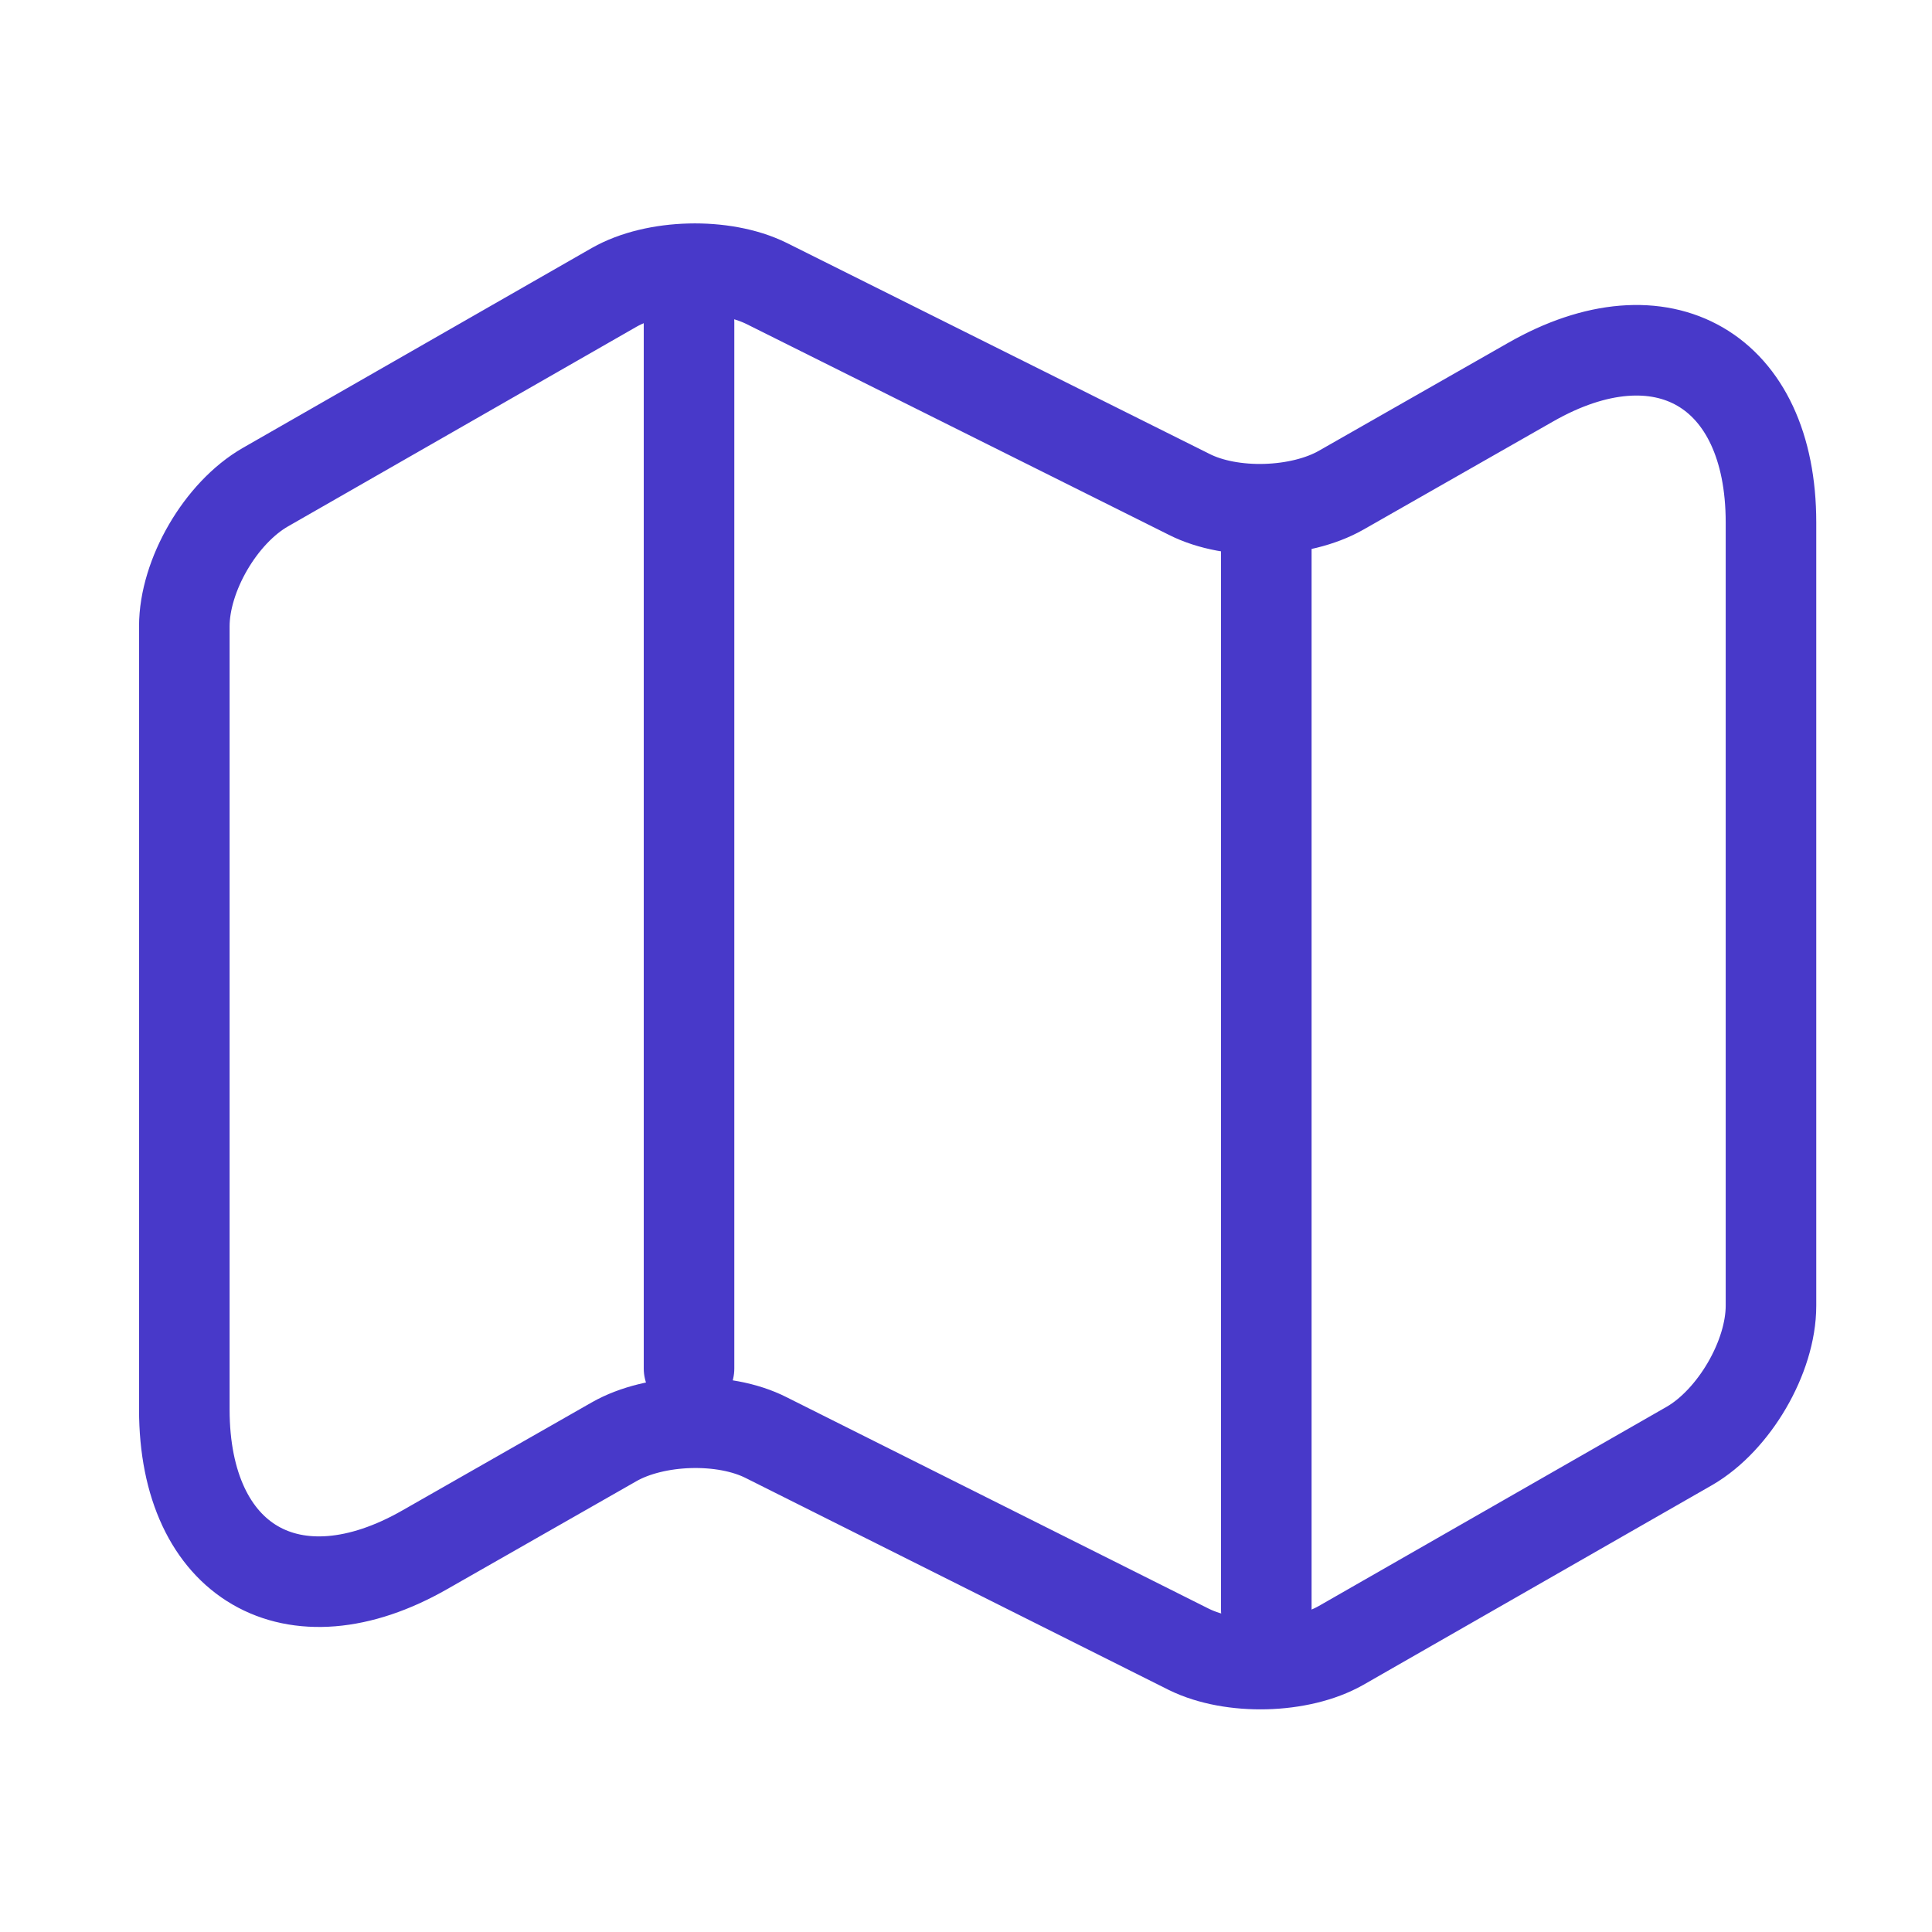 <?xml version="1.0" encoding="UTF-8"?> <svg xmlns="http://www.w3.org/2000/svg" width="64" height="64" viewBox="0 0 64 64" fill="none"> <path d="M6.106 20.746V46.693C6.106 51.759 9.706 53.839 14.08 51.333L20.346 47.759C21.706 46.986 23.973 46.906 25.386 47.626L39.386 54.639C40.8 55.333 43.066 55.279 44.426 54.506L55.973 47.893C57.44 47.039 58.666 44.959 58.666 43.253V17.306C58.666 12.239 55.066 10.159 50.693 12.666L44.426 16.239C43.066 17.013 40.8 17.093 39.386 16.373L25.386 9.386C23.973 8.693 21.706 8.746 20.346 9.519L8.8 16.133C7.306 16.986 6.106 19.066 6.106 20.746Z" stroke="#4839C9" stroke-width="3" stroke-linecap="round" stroke-linejoin="round"></path> <path d="M22.825 10.666V45.333" stroke="#4839C9" stroke-width="3" stroke-linecap="round" stroke-linejoin="round"></path> <path d="M41.948 17.65V53.33" stroke="#4839C9" stroke-width="3" stroke-linecap="round" stroke-linejoin="round"></path> </svg> 